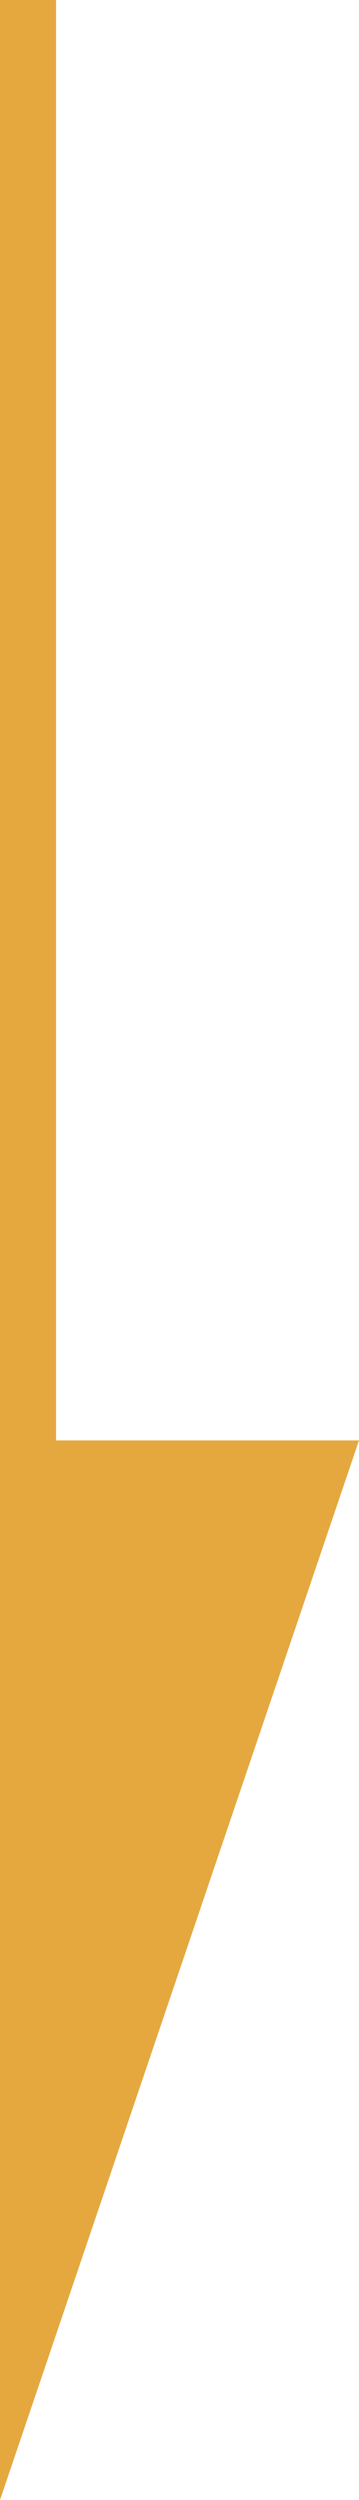 <?xml version="1.0" encoding="utf-8"?>
<!-- Generator: Adobe Illustrator 26.0.1, SVG Export Plug-In . SVG Version: 6.00 Build 0)  -->
<svg version="1.1" id="レイヤー_1" xmlns="http://www.w3.org/2000/svg" xmlns:xlink="http://www.w3.org/1999/xlink" x="0px"
	 y="0px" viewBox="0 0 6.4 44.45" style="enable-background:new 0 0 6.4 44.45;" xml:space="preserve">
<style type="text/css">
	.st0{fill:#E5A83F;}
</style>
<polygon class="st0" points="1,25.61 1,0 0,0 0,25.61 0,40.24 0,44.45 6.4,25.61 "/>
</svg>
